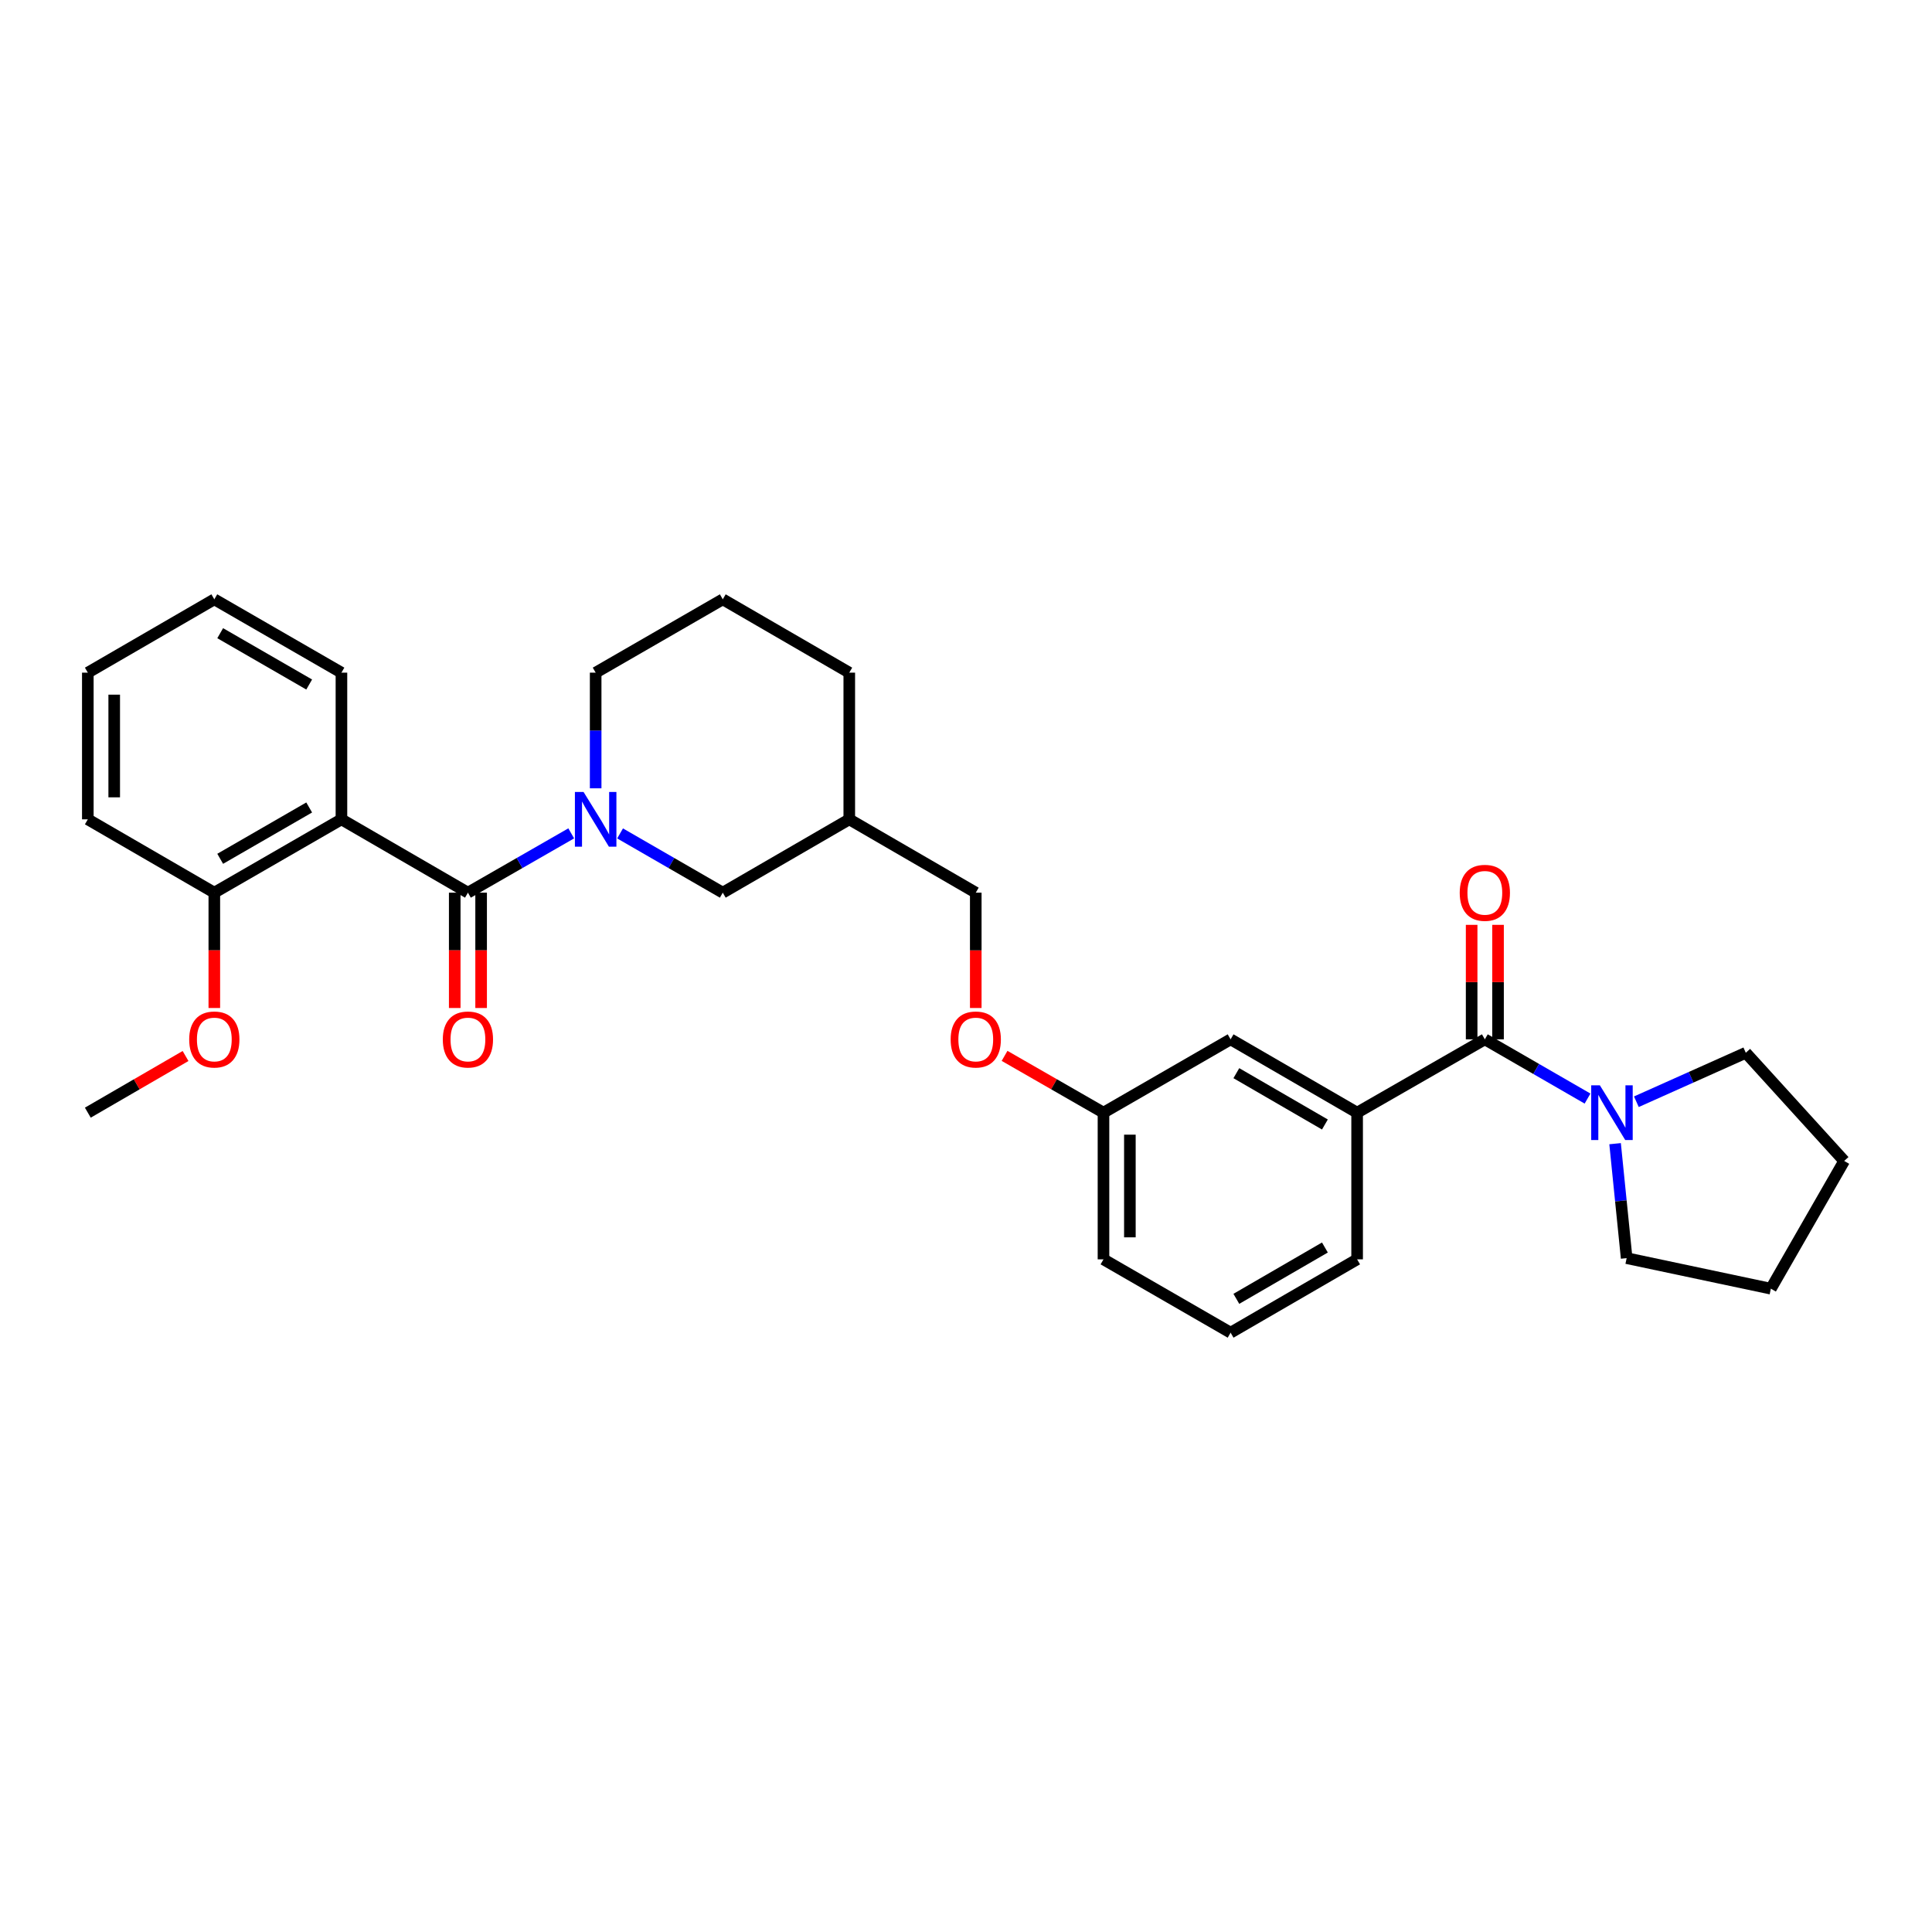 <?xml version='1.0' encoding='iso-8859-1'?>
<svg version='1.1' baseProfile='full'
              xmlns='http://www.w3.org/2000/svg'
                      xmlns:rdkit='http://www.rdkit.org/xml'
                      xmlns:xlink='http://www.w3.org/1999/xlink'
                  xml:space='preserve'
width='1000px' height='1000px' viewBox='0 0 1000 1000'>
<!-- END OF HEADER -->
<rect style='opacity:1.0;fill:#FFFFFF;stroke:none' width='1000' height='1000' x='0' y='0'> </rect>
<path class='bond-0' d='M 242.197,462.043 L 268.932,446.695' style='fill:none;fill-rule:evenodd;stroke:#000000;stroke-width:6px;stroke-linecap:butt;stroke-linejoin:miter;stroke-opacity:1' />
<path class='bond-0' d='M 268.932,446.695 L 295.666,431.347' style='fill:none;fill-rule:evenodd;stroke:#0000FF;stroke-width:6px;stroke-linecap:butt;stroke-linejoin:miter;stroke-opacity:1' />
<path class='bond-1' d='M 242.197,462.043 L 176.728,424.087' style='fill:none;fill-rule:evenodd;stroke:#000000;stroke-width:6px;stroke-linecap:butt;stroke-linejoin:miter;stroke-opacity:1' />
<path class='bond-7' d='M 235.366,462.043 L 235.366,491.891' style='fill:none;fill-rule:evenodd;stroke:#000000;stroke-width:6px;stroke-linecap:butt;stroke-linejoin:miter;stroke-opacity:1' />
<path class='bond-7' d='M 235.366,491.891 L 235.366,521.739' style='fill:none;fill-rule:evenodd;stroke:#FF0000;stroke-width:6px;stroke-linecap:butt;stroke-linejoin:miter;stroke-opacity:1' />
<path class='bond-7' d='M 249.028,462.043 L 249.028,491.891' style='fill:none;fill-rule:evenodd;stroke:#000000;stroke-width:6px;stroke-linecap:butt;stroke-linejoin:miter;stroke-opacity:1' />
<path class='bond-7' d='M 249.028,491.891 L 249.028,521.739' style='fill:none;fill-rule:evenodd;stroke:#FF0000;stroke-width:6px;stroke-linecap:butt;stroke-linejoin:miter;stroke-opacity:1' />
<path class='bond-5' d='M 320.951,431.378 L 347.53,446.711' style='fill:none;fill-rule:evenodd;stroke:#0000FF;stroke-width:6px;stroke-linecap:butt;stroke-linejoin:miter;stroke-opacity:1' />
<path class='bond-5' d='M 347.53,446.711 L 374.108,462.043' style='fill:none;fill-rule:evenodd;stroke:#000000;stroke-width:6px;stroke-linecap:butt;stroke-linejoin:miter;stroke-opacity:1' />
<path class='bond-13' d='M 308.312,408.029 L 308.312,378.097' style='fill:none;fill-rule:evenodd;stroke:#0000FF;stroke-width:6px;stroke-linecap:butt;stroke-linejoin:miter;stroke-opacity:1' />
<path class='bond-13' d='M 308.312,378.097 L 308.312,348.166' style='fill:none;fill-rule:evenodd;stroke:#000000;stroke-width:6px;stroke-linecap:butt;stroke-linejoin:miter;stroke-opacity:1' />
<path class='bond-6' d='M 176.728,424.087 L 110.932,462.043' style='fill:none;fill-rule:evenodd;stroke:#000000;stroke-width:6px;stroke-linecap:butt;stroke-linejoin:miter;stroke-opacity:1' />
<path class='bond-6' d='M 160.032,417.947 L 113.974,444.516' style='fill:none;fill-rule:evenodd;stroke:#000000;stroke-width:6px;stroke-linecap:butt;stroke-linejoin:miter;stroke-opacity:1' />
<path class='bond-15' d='M 176.728,424.087 L 176.728,348.166' style='fill:none;fill-rule:evenodd;stroke:#000000;stroke-width:6px;stroke-linecap:butt;stroke-linejoin:miter;stroke-opacity:1' />
<path class='bond-2' d='M 768.55,537.957 L 702.443,575.913' style='fill:none;fill-rule:evenodd;stroke:#000000;stroke-width:6px;stroke-linecap:butt;stroke-linejoin:miter;stroke-opacity:1' />
<path class='bond-3' d='M 768.55,537.957 L 795.128,553.289' style='fill:none;fill-rule:evenodd;stroke:#000000;stroke-width:6px;stroke-linecap:butt;stroke-linejoin:miter;stroke-opacity:1' />
<path class='bond-3' d='M 795.128,553.289 L 821.707,568.622' style='fill:none;fill-rule:evenodd;stroke:#0000FF;stroke-width:6px;stroke-linecap:butt;stroke-linejoin:miter;stroke-opacity:1' />
<path class='bond-8' d='M 775.381,537.957 L 775.381,508.329' style='fill:none;fill-rule:evenodd;stroke:#000000;stroke-width:6px;stroke-linecap:butt;stroke-linejoin:miter;stroke-opacity:1' />
<path class='bond-8' d='M 775.381,508.329 L 775.381,478.701' style='fill:none;fill-rule:evenodd;stroke:#FF0000;stroke-width:6px;stroke-linecap:butt;stroke-linejoin:miter;stroke-opacity:1' />
<path class='bond-8' d='M 761.719,537.957 L 761.719,508.329' style='fill:none;fill-rule:evenodd;stroke:#000000;stroke-width:6px;stroke-linecap:butt;stroke-linejoin:miter;stroke-opacity:1' />
<path class='bond-8' d='M 761.719,508.329 L 761.719,478.701' style='fill:none;fill-rule:evenodd;stroke:#FF0000;stroke-width:6px;stroke-linecap:butt;stroke-linejoin:miter;stroke-opacity:1' />
<path class='bond-17' d='M 846.983,570.259 L 875.304,557.588' style='fill:none;fill-rule:evenodd;stroke:#0000FF;stroke-width:6px;stroke-linecap:butt;stroke-linejoin:miter;stroke-opacity:1' />
<path class='bond-17' d='M 875.304,557.588 L 903.625,544.916' style='fill:none;fill-rule:evenodd;stroke:#000000;stroke-width:6px;stroke-linecap:butt;stroke-linejoin:miter;stroke-opacity:1' />
<path class='bond-18' d='M 835.967,591.965 L 838.959,621.588' style='fill:none;fill-rule:evenodd;stroke:#0000FF;stroke-width:6px;stroke-linecap:butt;stroke-linejoin:miter;stroke-opacity:1' />
<path class='bond-18' d='M 838.959,621.588 L 841.951,651.212' style='fill:none;fill-rule:evenodd;stroke:#000000;stroke-width:6px;stroke-linecap:butt;stroke-linejoin:miter;stroke-opacity:1' />
<path class='bond-4' d='M 702.443,575.913 L 636.958,537.957' style='fill:none;fill-rule:evenodd;stroke:#000000;stroke-width:6px;stroke-linecap:butt;stroke-linejoin:miter;stroke-opacity:1' />
<path class='bond-4' d='M 685.769,582.039 L 639.93,555.47' style='fill:none;fill-rule:evenodd;stroke:#000000;stroke-width:6px;stroke-linecap:butt;stroke-linejoin:miter;stroke-opacity:1' />
<path class='bond-32' d='M 702.443,575.913 L 702.443,651.834' style='fill:none;fill-rule:evenodd;stroke:#000000;stroke-width:6px;stroke-linecap:butt;stroke-linejoin:miter;stroke-opacity:1' />
<path class='bond-10' d='M 374.108,462.043 L 439.585,424.087' style='fill:none;fill-rule:evenodd;stroke:#000000;stroke-width:6px;stroke-linecap:butt;stroke-linejoin:miter;stroke-opacity:1' />
<path class='bond-16' d='M 110.932,462.043 L 110.932,491.891' style='fill:none;fill-rule:evenodd;stroke:#000000;stroke-width:6px;stroke-linecap:butt;stroke-linejoin:miter;stroke-opacity:1' />
<path class='bond-16' d='M 110.932,491.891 L 110.932,521.739' style='fill:none;fill-rule:evenodd;stroke:#FF0000;stroke-width:6px;stroke-linecap:butt;stroke-linejoin:miter;stroke-opacity:1' />
<path class='bond-23' d='M 110.932,462.043 L 45.455,424.087' style='fill:none;fill-rule:evenodd;stroke:#000000;stroke-width:6px;stroke-linecap:butt;stroke-linejoin:miter;stroke-opacity:1' />
<path class='bond-9' d='M 636.958,537.957 L 571.162,575.913' style='fill:none;fill-rule:evenodd;stroke:#000000;stroke-width:6px;stroke-linecap:butt;stroke-linejoin:miter;stroke-opacity:1' />
<path class='bond-14' d='M 439.585,424.087 L 505.055,462.043' style='fill:none;fill-rule:evenodd;stroke:#000000;stroke-width:6px;stroke-linecap:butt;stroke-linejoin:miter;stroke-opacity:1' />
<path class='bond-31' d='M 439.585,424.087 L 439.585,348.166' style='fill:none;fill-rule:evenodd;stroke:#000000;stroke-width:6px;stroke-linecap:butt;stroke-linejoin:miter;stroke-opacity:1' />
<path class='bond-11' d='M 505.055,521.739 L 505.055,491.891' style='fill:none;fill-rule:evenodd;stroke:#FF0000;stroke-width:6px;stroke-linecap:butt;stroke-linejoin:miter;stroke-opacity:1' />
<path class='bond-11' d='M 505.055,491.891 L 505.055,462.043' style='fill:none;fill-rule:evenodd;stroke:#000000;stroke-width:6px;stroke-linecap:butt;stroke-linejoin:miter;stroke-opacity:1' />
<path class='bond-12' d='M 519.961,546.515 L 545.561,561.214' style='fill:none;fill-rule:evenodd;stroke:#FF0000;stroke-width:6px;stroke-linecap:butt;stroke-linejoin:miter;stroke-opacity:1' />
<path class='bond-12' d='M 545.561,561.214 L 571.162,575.913' style='fill:none;fill-rule:evenodd;stroke:#000000;stroke-width:6px;stroke-linecap:butt;stroke-linejoin:miter;stroke-opacity:1' />
<path class='bond-24' d='M 571.162,575.913 L 571.162,651.834' style='fill:none;fill-rule:evenodd;stroke:#000000;stroke-width:6px;stroke-linecap:butt;stroke-linejoin:miter;stroke-opacity:1' />
<path class='bond-24' d='M 584.824,587.301 L 584.824,640.446' style='fill:none;fill-rule:evenodd;stroke:#000000;stroke-width:6px;stroke-linecap:butt;stroke-linejoin:miter;stroke-opacity:1' />
<path class='bond-20' d='M 308.312,348.166 L 374.108,310.209' style='fill:none;fill-rule:evenodd;stroke:#000000;stroke-width:6px;stroke-linecap:butt;stroke-linejoin:miter;stroke-opacity:1' />
<path class='bond-26' d='M 176.728,348.166 L 110.932,310.209' style='fill:none;fill-rule:evenodd;stroke:#000000;stroke-width:6px;stroke-linecap:butt;stroke-linejoin:miter;stroke-opacity:1' />
<path class='bond-26' d='M 160.032,354.306 L 113.974,327.737' style='fill:none;fill-rule:evenodd;stroke:#000000;stroke-width:6px;stroke-linecap:butt;stroke-linejoin:miter;stroke-opacity:1' />
<path class='bond-25' d='M 96.04,546.589 L 70.747,561.251' style='fill:none;fill-rule:evenodd;stroke:#FF0000;stroke-width:6px;stroke-linecap:butt;stroke-linejoin:miter;stroke-opacity:1' />
<path class='bond-25' d='M 70.747,561.251 L 45.455,575.913' style='fill:none;fill-rule:evenodd;stroke:#000000;stroke-width:6px;stroke-linecap:butt;stroke-linejoin:miter;stroke-opacity:1' />
<path class='bond-27' d='M 903.625,544.916 L 954.545,600.906' style='fill:none;fill-rule:evenodd;stroke:#000000;stroke-width:6px;stroke-linecap:butt;stroke-linejoin:miter;stroke-opacity:1' />
<path class='bond-28' d='M 841.951,651.212 L 916.596,667.021' style='fill:none;fill-rule:evenodd;stroke:#000000;stroke-width:6px;stroke-linecap:butt;stroke-linejoin:miter;stroke-opacity:1' />
<path class='bond-19' d='M 702.443,651.834 L 636.958,689.791' style='fill:none;fill-rule:evenodd;stroke:#000000;stroke-width:6px;stroke-linecap:butt;stroke-linejoin:miter;stroke-opacity:1' />
<path class='bond-19' d='M 685.769,645.708 L 639.93,672.277' style='fill:none;fill-rule:evenodd;stroke:#000000;stroke-width:6px;stroke-linecap:butt;stroke-linejoin:miter;stroke-opacity:1' />
<path class='bond-22' d='M 374.108,310.209 L 439.585,348.166' style='fill:none;fill-rule:evenodd;stroke:#000000;stroke-width:6px;stroke-linecap:butt;stroke-linejoin:miter;stroke-opacity:1' />
<path class='bond-21' d='M 636.958,689.791 L 571.162,651.834' style='fill:none;fill-rule:evenodd;stroke:#000000;stroke-width:6px;stroke-linecap:butt;stroke-linejoin:miter;stroke-opacity:1' />
<path class='bond-30' d='M 45.455,424.087 L 45.455,348.166' style='fill:none;fill-rule:evenodd;stroke:#000000;stroke-width:6px;stroke-linecap:butt;stroke-linejoin:miter;stroke-opacity:1' />
<path class='bond-30' d='M 59.116,412.699 L 59.116,359.554' style='fill:none;fill-rule:evenodd;stroke:#000000;stroke-width:6px;stroke-linecap:butt;stroke-linejoin:miter;stroke-opacity:1' />
<path class='bond-29' d='M 110.932,310.209 L 45.455,348.166' style='fill:none;fill-rule:evenodd;stroke:#000000;stroke-width:6px;stroke-linecap:butt;stroke-linejoin:miter;stroke-opacity:1' />
<path class='bond-33' d='M 954.545,600.906 L 916.596,667.021' style='fill:none;fill-rule:evenodd;stroke:#000000;stroke-width:6px;stroke-linecap:butt;stroke-linejoin:miter;stroke-opacity:1' />
<path  class='atom-1' d='M 302.052 409.927
L 311.332 424.927
Q 312.252 426.407, 313.732 429.087
Q 315.212 431.767, 315.292 431.927
L 315.292 409.927
L 319.052 409.927
L 319.052 438.247
L 315.172 438.247
L 305.212 421.847
Q 304.052 419.927, 302.812 417.727
Q 301.612 415.527, 301.252 414.847
L 301.252 438.247
L 297.572 438.247
L 297.572 409.927
L 302.052 409.927
' fill='#0000FF'/>
<path  class='atom-4' d='M 828.086 561.753
L 837.366 576.753
Q 838.286 578.233, 839.766 580.913
Q 841.246 583.593, 841.326 583.753
L 841.326 561.753
L 845.086 561.753
L 845.086 590.073
L 841.206 590.073
L 831.246 573.673
Q 830.086 571.753, 828.846 569.553
Q 827.646 567.353, 827.286 566.673
L 827.286 590.073
L 823.606 590.073
L 823.606 561.753
L 828.086 561.753
' fill='#0000FF'/>
<path  class='atom-8' d='M 229.197 538.037
Q 229.197 531.237, 232.557 527.437
Q 235.917 523.637, 242.197 523.637
Q 248.477 523.637, 251.837 527.437
Q 255.197 531.237, 255.197 538.037
Q 255.197 544.917, 251.797 548.837
Q 248.397 552.717, 242.197 552.717
Q 235.957 552.717, 232.557 548.837
Q 229.197 544.957, 229.197 538.037
M 242.197 549.517
Q 246.517 549.517, 248.837 546.637
Q 251.197 543.717, 251.197 538.037
Q 251.197 532.477, 248.837 529.677
Q 246.517 526.837, 242.197 526.837
Q 237.877 526.837, 235.517 529.637
Q 233.197 532.437, 233.197 538.037
Q 233.197 543.757, 235.517 546.637
Q 237.877 549.517, 242.197 549.517
' fill='#FF0000'/>
<path  class='atom-9' d='M 755.55 462.123
Q 755.55 455.323, 758.91 451.523
Q 762.27 447.723, 768.55 447.723
Q 774.83 447.723, 778.19 451.523
Q 781.55 455.323, 781.55 462.123
Q 781.55 469.003, 778.15 472.923
Q 774.75 476.803, 768.55 476.803
Q 762.31 476.803, 758.91 472.923
Q 755.55 469.043, 755.55 462.123
M 768.55 473.603
Q 772.87 473.603, 775.19 470.723
Q 777.55 467.803, 777.55 462.123
Q 777.55 456.563, 775.19 453.763
Q 772.87 450.923, 768.55 450.923
Q 764.23 450.923, 761.87 453.723
Q 759.55 456.523, 759.55 462.123
Q 759.55 467.843, 761.87 470.723
Q 764.23 473.603, 768.55 473.603
' fill='#FF0000'/>
<path  class='atom-12' d='M 492.055 538.037
Q 492.055 531.237, 495.415 527.437
Q 498.775 523.637, 505.055 523.637
Q 511.335 523.637, 514.695 527.437
Q 518.055 531.237, 518.055 538.037
Q 518.055 544.917, 514.655 548.837
Q 511.255 552.717, 505.055 552.717
Q 498.815 552.717, 495.415 548.837
Q 492.055 544.957, 492.055 538.037
M 505.055 549.517
Q 509.375 549.517, 511.695 546.637
Q 514.055 543.717, 514.055 538.037
Q 514.055 532.477, 511.695 529.677
Q 509.375 526.837, 505.055 526.837
Q 500.735 526.837, 498.375 529.637
Q 496.055 532.437, 496.055 538.037
Q 496.055 543.757, 498.375 546.637
Q 500.735 549.517, 505.055 549.517
' fill='#FF0000'/>
<path  class='atom-17' d='M 97.932 538.037
Q 97.932 531.237, 101.292 527.437
Q 104.652 523.637, 110.932 523.637
Q 117.212 523.637, 120.572 527.437
Q 123.932 531.237, 123.932 538.037
Q 123.932 544.917, 120.532 548.837
Q 117.132 552.717, 110.932 552.717
Q 104.692 552.717, 101.292 548.837
Q 97.932 544.957, 97.932 538.037
M 110.932 549.517
Q 115.252 549.517, 117.572 546.637
Q 119.932 543.717, 119.932 538.037
Q 119.932 532.477, 117.572 529.677
Q 115.252 526.837, 110.932 526.837
Q 106.612 526.837, 104.252 529.637
Q 101.932 532.437, 101.932 538.037
Q 101.932 543.757, 104.252 546.637
Q 106.612 549.517, 110.932 549.517
' fill='#FF0000'/>
</svg>
